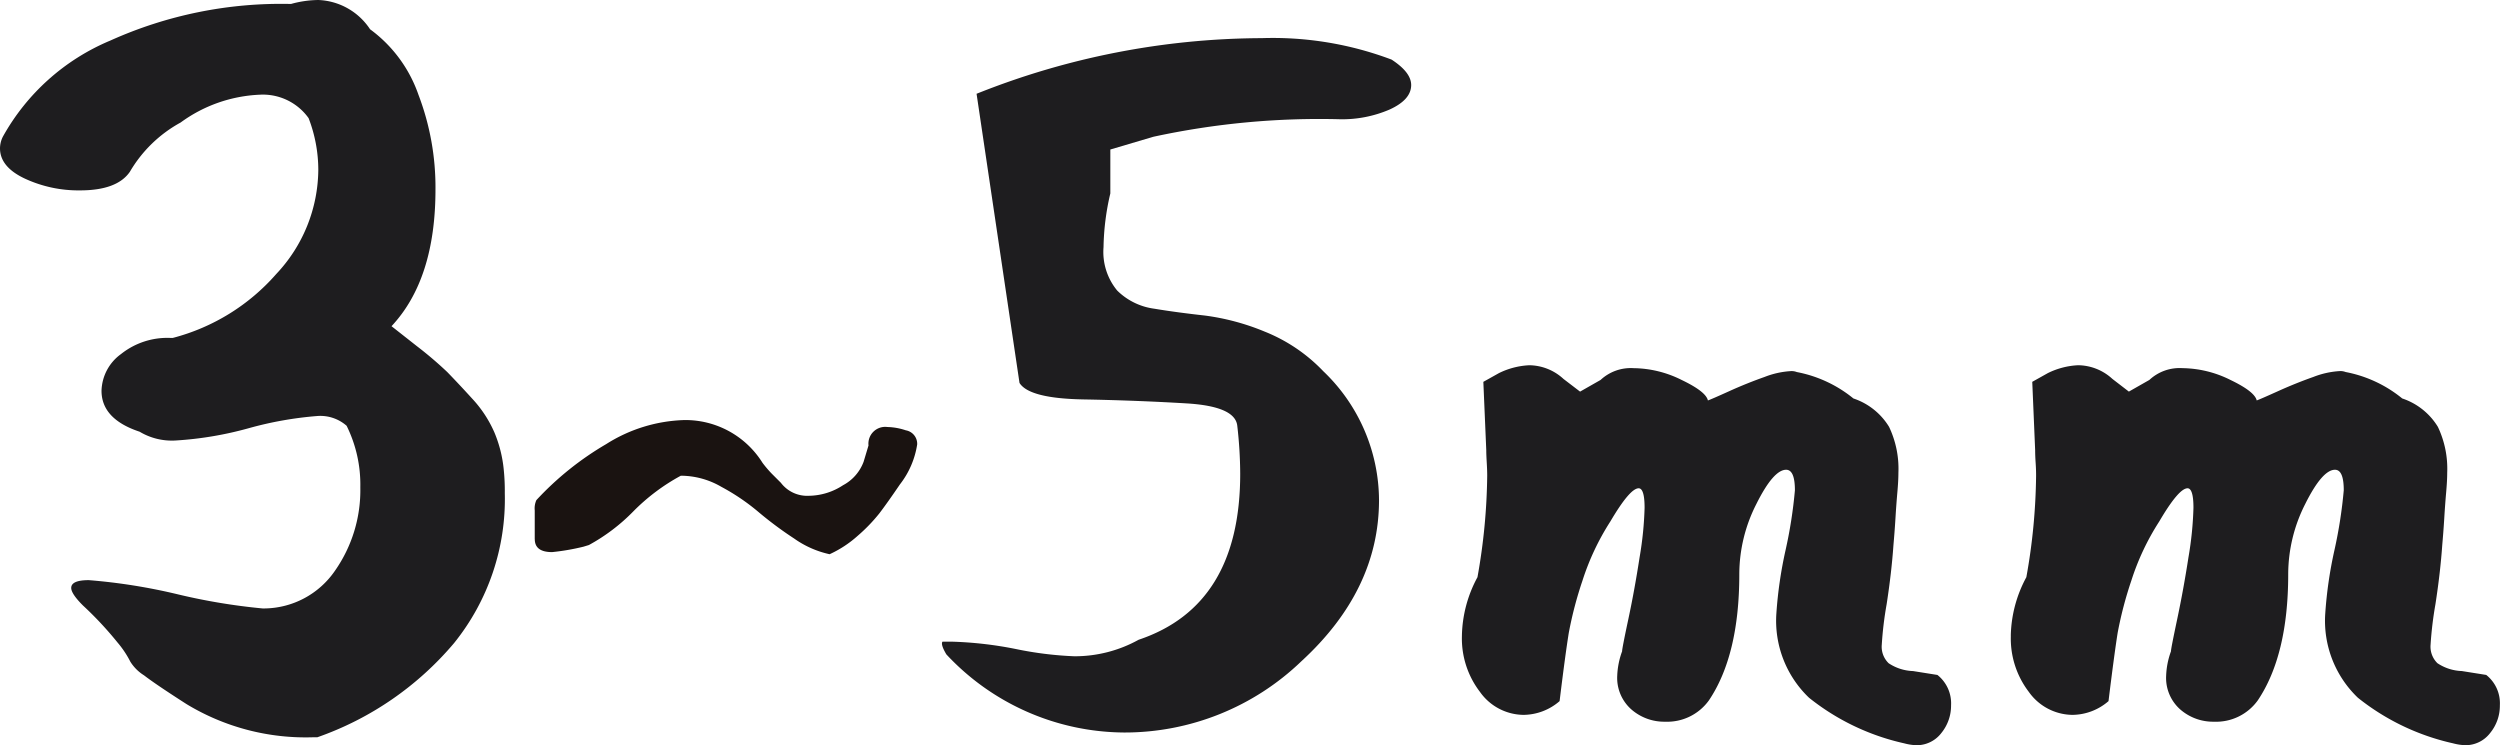 <svg xmlns="http://www.w3.org/2000/svg" width="151.398" height="45.124" viewBox="0 0 151.398 45.124"><g data-name="グループ 922"><path data-name="パス 14006" d="M0 8.987a1.6 1.6 0 0 1 .172-.707A13.312 13.312 0 0 1 6.68 2.457 25.174 25.174 0 0 1 17.622.24a6.415 6.415 0 0 1 1.65-.24 3.931 3.931 0 0 1 3.139 1.772 8.282 8.282 0 0 1 2.931 3.968 15.717 15.717 0 0 1 1.03 5.734q0 5.438-2.662 8.28l1.54 1.212a22.934 22.934 0 0 1 1.835 1.564c.388.4.893.931 1.5 1.6a7.231 7.231 0 0 1 1.36 2.069 7.715 7.715 0 0 1 .562 2.247 12.591 12.591 0 0 1 .063 1.42 13.888 13.888 0 0 1-3.068 9.074 19.071 19.071 0 0 1-8.283 5.708h-.235a13.918 13.918 0 0 1-7.687-2.008c-1.223-.784-2.086-1.365-2.574-1.742a2.582 2.582 0 0 1-.83-.827 5.892 5.892 0 0 0-.77-1.155 21.242 21.242 0 0 0-2.1-2.249c-.472-.47-.71-.827-.71-1.062 0-.314.352-.472 1.065-.472a34.908 34.908 0 0 1 5.381.857 36.937 36.937 0 0 0 5.146.857h.12a5.245 5.245 0 0 0 4.256-2.277 8.5 8.5 0 0 0 1.54-5.059 8.028 8.028 0 0 0-.83-3.726 2.413 2.413 0 0 0-1.774-.592 21.8 21.8 0 0 0-4.169.743 21.269 21.269 0 0 1-4.409.74 3.807 3.807 0 0 1-2.184-.532q-2.31-.766-2.307-2.484a2.836 2.836 0 0 1 1.182-2.22 4.506 4.506 0 0 1 2.959-.977h.18a12.53 12.53 0 0 0 6.265-3.874 9.286 9.286 0 0 0 2.542-6.3 8.745 8.745 0 0 0-.587-3.134 3.4 3.4 0 0 0-2.959-1.42 8.741 8.741 0 0 0-4.791 1.684 8.01 8.01 0 0 0-3.074 2.984q-.774 1.126-3.019 1.127a7.715 7.715 0 0 1-3.339-.713C.5 10.345 0 9.733 0 8.982" fill="#1e1d1f"/><path data-name="パス 14007" d="M57.07 38.859h.592a23.024 23.024 0 0 1 3.841.442 21.6 21.6 0 0 0 3.552.442 7.967 7.967 0 0 0 3.9-1q6.151-2.064 6.151-10.054a26.164 26.164 0 0 0-.177-2.9c-.082-.792-1.108-1.242-3.077-1.36s-4.051-.2-6.238-.24-3.483-.371-3.874-1l-2.6-17.51A46.894 46.894 0 0 1 76.41 2.31a20.375 20.375 0 0 1 7.865 1.3c.789.516 1.185 1.026 1.185 1.54 0 .592-.434 1.084-1.3 1.48a7.249 7.249 0 0 1-3.019.592 47.48 47.48 0 0 0-11.3 1.062l-2.6.77v2.658a15.155 15.155 0 0 0-.412 3.254 3.671 3.671 0 0 0 .827 2.629 3.931 3.931 0 0 0 2.247 1.1c.95.158 1.966.292 3.047.412a14.279 14.279 0 0 1 3.639.975 10.05 10.05 0 0 1 3.549 2.4 10.848 10.848 0 0 1 3.374 7.8q0 5.446-4.7 9.762a15.439 15.439 0 0 1-10.737 4.316 14.836 14.836 0 0 1-10.764-4.731c-.235-.393-.317-.655-.235-.77" fill="#1e1d1f"/><path data-name="パス 14008" d="M88.532 38.501a7.715 7.715 0 0 1 .942-3.545 36.709 36.709 0 0 0 .59-6.153c0-.2-.008-.45-.027-.77s-.03-.568-.03-.77l-.177-4.139.947-.53a4.638 4.638 0 0 1 1.835-.475 3.1 3.1 0 0 1 2.069.827l1.007.77 1.242-.707a2.685 2.685 0 0 1 2.007-.713 6.629 6.629 0 0 1 2.9.713c.983.47 1.515.885 1.592 1.242.123-.041.554-.227 1.3-.565s1.458-.62 2.129-.857a5.171 5.171 0 0 1 1.6-.355.855.855 0 0 1 .355.057 7.693 7.693 0 0 1 3.429 1.6 4.015 4.015 0 0 1 2.159 1.72 5.908 5.908 0 0 1 .565 2.776c0 .358-.025.751-.063 1.185s-.079.966-.117 1.6-.082 1.16-.12 1.594q-.115 1.658-.412 3.582a21.329 21.329 0 0 0-.295 2.454 1.386 1.386 0 0 0 .415 1.122 2.828 2.828 0 0 0 1.477.475l1.477.235a2.193 2.193 0 0 1 .827 1.835 2.624 2.624 0 0 1-.59 1.684 1.88 1.88 0 0 1-1.537.737 3.381 3.381 0 0 1-.713-.115 14.143 14.143 0 0 1-5.76-2.759 6.446 6.446 0 0 1-1.979-5.11 25.344 25.344 0 0 1 .56-3.847 27.712 27.712 0 0 0 .562-3.609q0-1.241-.532-1.242c-.511 0-1.114.693-1.8 2.069a9.381 9.381 0 0 0-1.035 4.259c0 3.273-.617 5.815-1.835 7.63a3.111 3.111 0 0 1-2.662 1.3 3.022 3.022 0 0 1-2.039-.743 2.545 2.545 0 0 1-.857-2.039 4.8 4.8 0 0 1 .295-1.48c0-.12.128-.778.385-1.982s.48-2.446.677-3.726a20.833 20.833 0 0 0 .3-2.989c0-.783-.123-1.177-.358-1.177q-.532 0-1.714 2.007a15.141 15.141 0 0 0-1.688 3.579 23.216 23.216 0 0 0-.83 3.164c-.134.827-.322 2.209-.557 4.139a3.376 3.376 0 0 1-2.189.833 3.27 3.27 0 0 1-2.634-1.392 5.314 5.314 0 0 1-1.092-3.4" fill="#1e1d1f"/><path data-name="パス 14009" d="M121.772 38.501a7.743 7.743 0 0 1 .942-3.546 36.424 36.424 0 0 0 .59-6.153c0-.2-.005-.45-.027-.77s-.03-.568-.03-.77l-.175-4.139.947-.53a4.626 4.626 0 0 1 1.832-.475 3.111 3.111 0 0 1 2.072.827l1 .77 1.242-.707a2.685 2.685 0 0 1 2.007-.713 6.649 6.649 0 0 1 2.9.713c.98.47 1.512.885 1.592 1.242.123-.041.551-.227 1.3-.565s1.458-.62 2.129-.857a5.2 5.2 0 0 1 1.6-.355.878.878 0 0 1 .358.057 7.686 7.686 0 0 1 3.426 1.6 4.015 4.015 0 0 1 2.159 1.72 5.908 5.908 0 0 1 .565 2.776c0 .358-.025.751-.063 1.185s-.079.966-.117 1.6-.082 1.16-.12 1.594q-.115 1.658-.412 3.582a22.008 22.008 0 0 0-.295 2.454 1.4 1.4 0 0 0 .415 1.122 2.828 2.828 0 0 0 1.477.475l1.477.235a2.186 2.186 0 0 1 .827 1.835 2.609 2.609 0 0 1-.59 1.684 1.877 1.877 0 0 1-1.537.737 3.433 3.433 0 0 1-.713-.115 14.16 14.16 0 0 1-5.757-2.758 6.445 6.445 0 0 1-1.977-5.11 25.344 25.344 0 0 1 .56-3.847 28.013 28.013 0 0 0 .56-3.609c0-.827-.175-1.242-.532-1.242-.51 0-1.114.693-1.8 2.069a9.414 9.414 0 0 0-1.032 4.259c0 3.273-.62 5.815-1.837 7.63a3.108 3.108 0 0 1-2.662 1.3 3.022 3.022 0 0 1-2.039-.743 2.543 2.543 0 0 1-.854-2.039 4.782 4.782 0 0 1 .292-1.48c0-.12.131-.778.385-1.982s.48-2.446.677-3.726a20.834 20.834 0 0 0 .3-2.989c0-.783-.123-1.177-.358-1.177-.355 0-.928.669-1.712 2.007a15.043 15.043 0 0 0-1.69 3.579 23.219 23.219 0 0 0-.83 3.164c-.131.827-.319 2.209-.554 4.139a3.376 3.376 0 0 1-2.189.833 3.278 3.278 0 0 1-2.637-1.392 5.313 5.313 0 0 1-1.089-3.4" fill="#1e1d1f"/><path data-name="パス 14010" d="M32.383 32.645v-1.736a1.21 1.21 0 0 1 .1-.622 18.415 18.415 0 0 1 4.226-3.391 9.319 9.319 0 0 1 4.75-1.458 5.509 5.509 0 0 1 4.717 2.588 6.951 6.951 0 0 0 .557.655l.557.557a2 2 0 0 0 1.7.786 3.837 3.837 0 0 0 2.064-.639 2.656 2.656 0 0 0 1.247-1.425l.295-.983a1.017 1.017 0 0 1 1.146-1.117 3.747 3.747 0 0 1 1.114.2.83.83 0 0 1 .688.852 5.222 5.222 0 0 1-1.046 2.424q-.758 1.114-1.245 1.753a10.126 10.126 0 0 1-1.313 1.36 6.713 6.713 0 0 1-1.7 1.114 5.862 5.862 0 0 1-2.146-.95 22.147 22.147 0 0 1-2.179-1.622 12.91 12.91 0 0 0-2.226-1.507 4.908 4.908 0 0 0-2.3-.672h-.164a12.2 12.2 0 0 0-2.863 2.148 11.331 11.331 0 0 1-2.7 2.047l-.328.1a13.685 13.685 0 0 1-1.9.328q-1.048 0-1.048-.786" fill="#1a1311"/></g></svg>